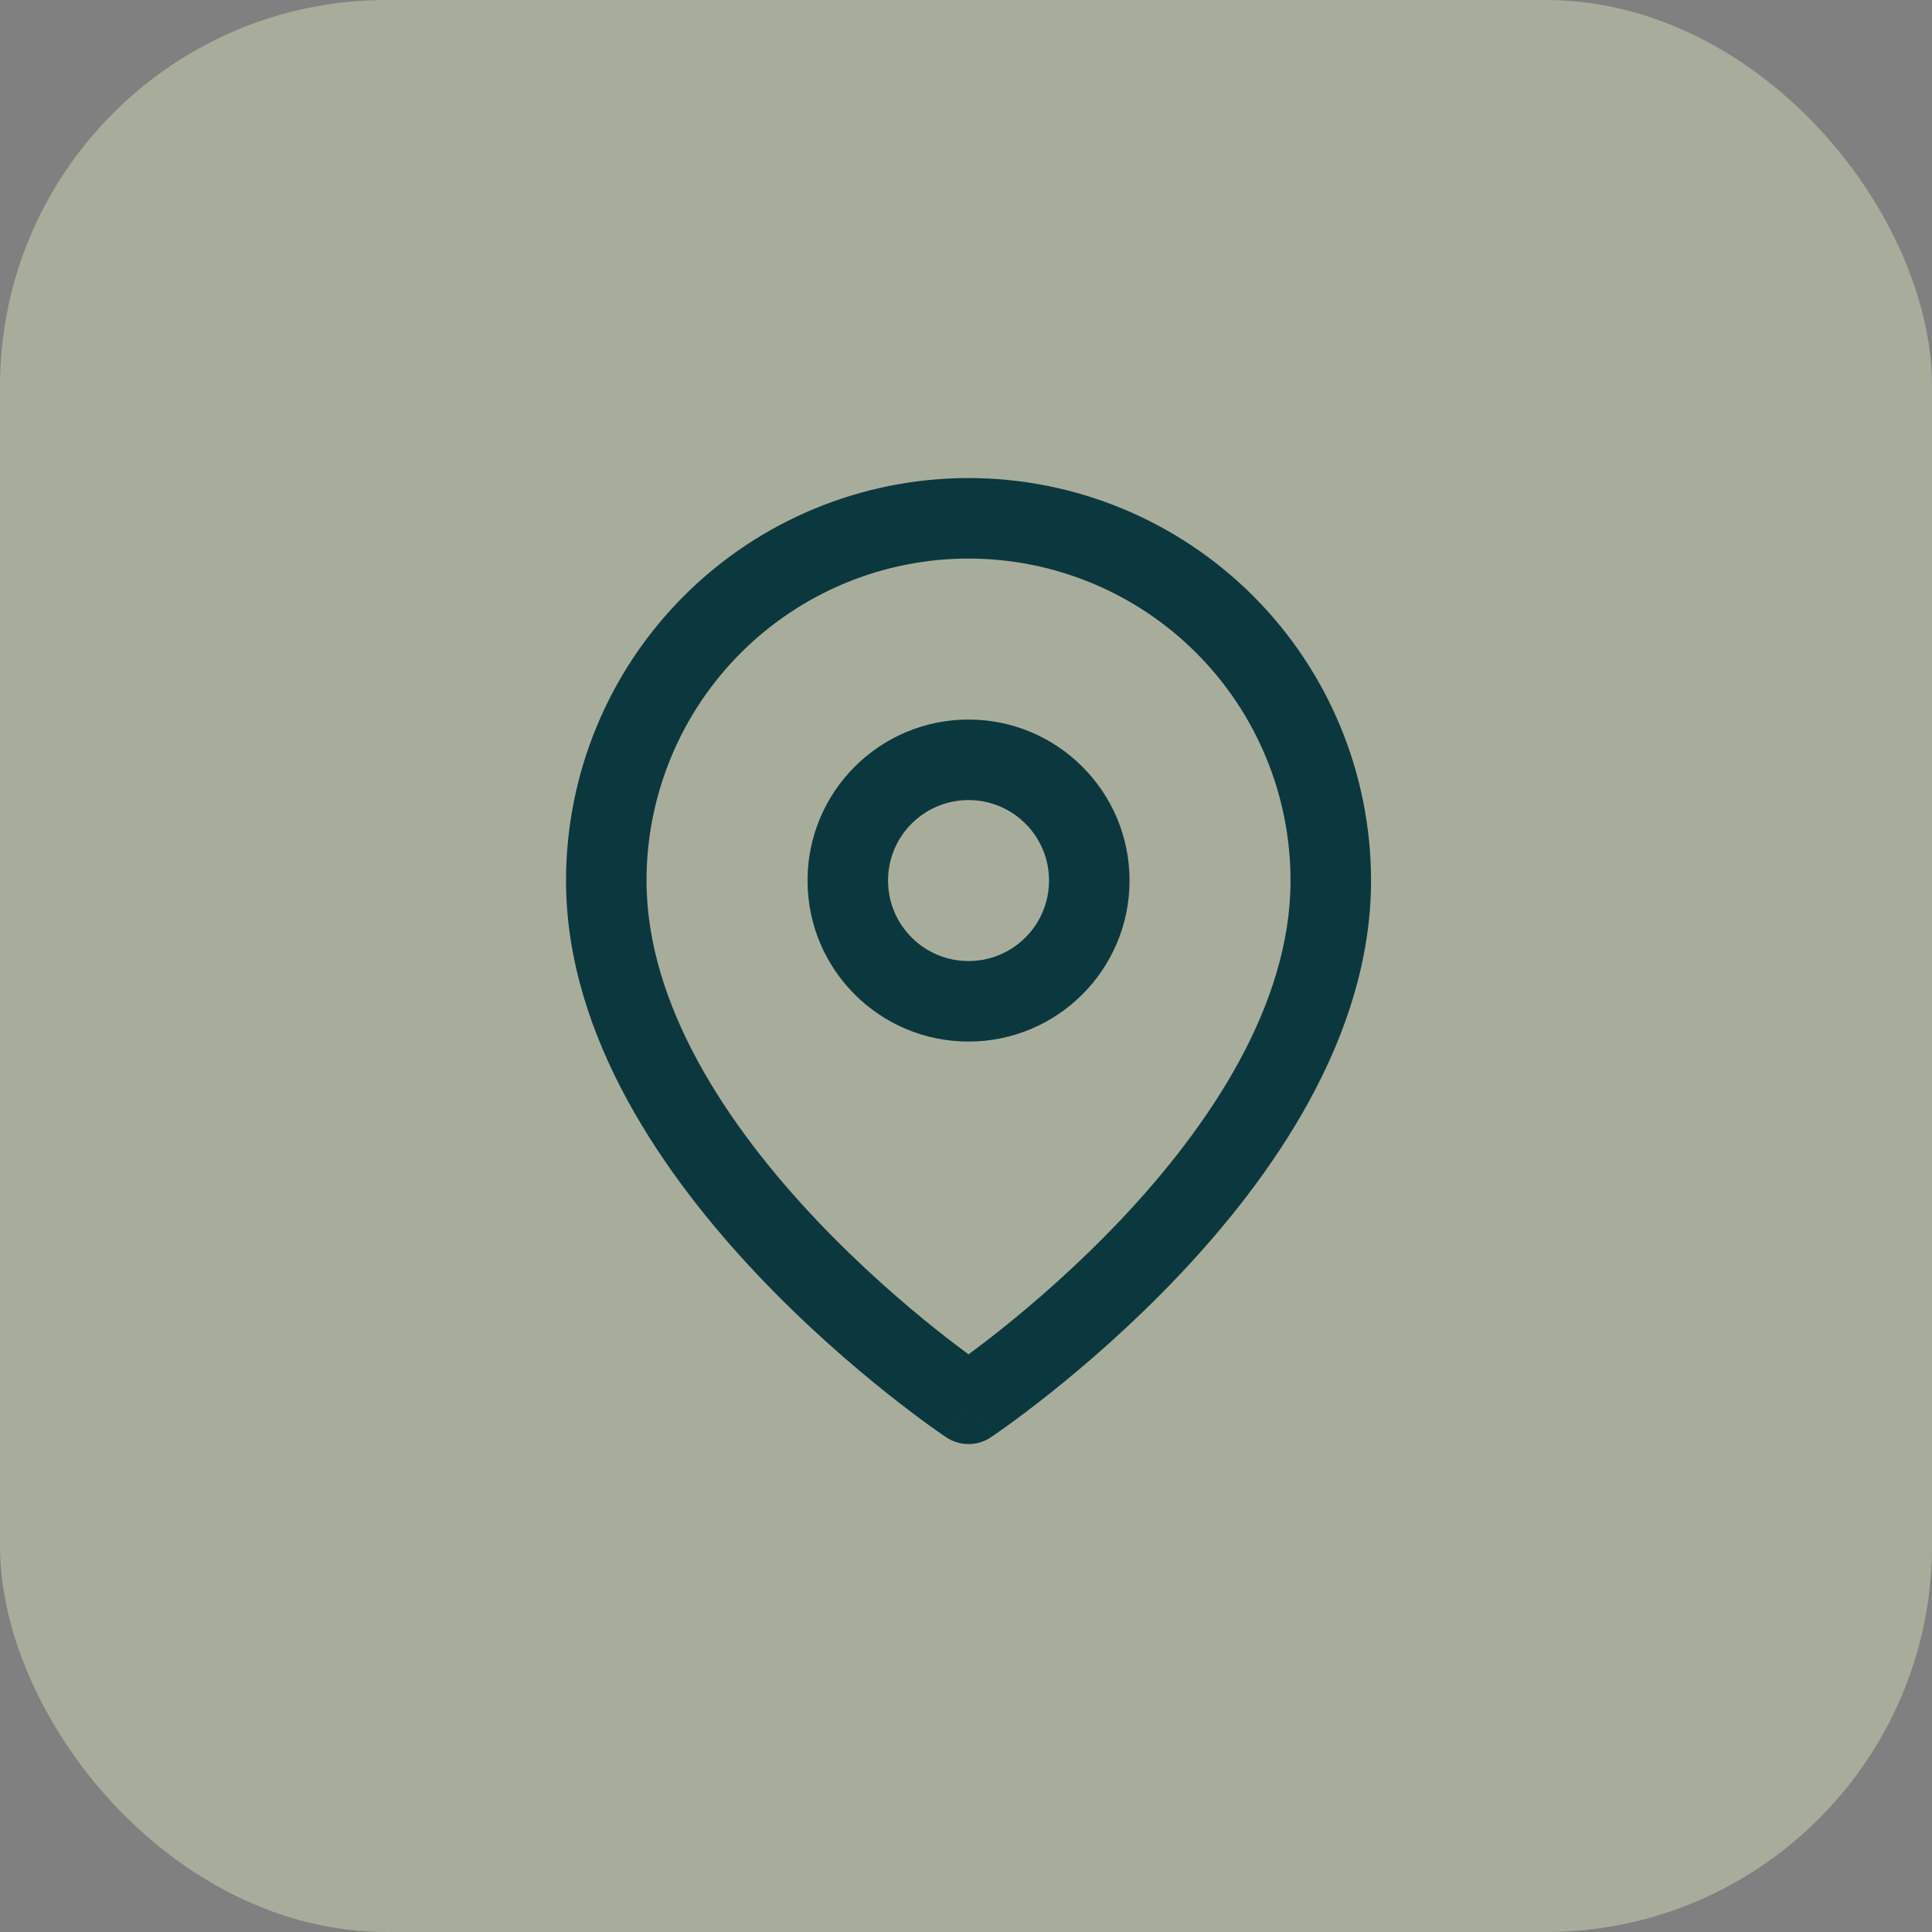 <svg width="80" height="80" viewBox="0 0 80 80" fill="none" xmlns="http://www.w3.org/2000/svg">
<rect x="0" y="0" width="80" height="80" fill="#808080" stroke="none"/>
<rect width="80" height="80" rx="16" fill="#E4F1C3" fill-opacity="0.4"/>
<path d="M40.105 19.795C44.525 19.795 48.764 21.551 51.89 24.677C55.015 27.802 56.772 32.042 56.772 36.462C56.771 42.965 52.631 48.788 48.815 52.816C46.872 54.867 44.935 56.534 43.486 57.688C42.761 58.266 42.153 58.718 41.725 59.027C41.51 59.182 41.34 59.302 41.222 59.384C41.163 59.425 41.116 59.456 41.084 59.478L41.031 59.514L41.03 59.515L40.105 58.129L41.029 59.516C40.47 59.889 39.739 59.889 39.18 59.516L40.105 58.129L39.179 59.515L39.178 59.514L39.125 59.478C39.093 59.457 39.046 59.425 38.987 59.384C38.869 59.302 38.699 59.182 38.484 59.027C38.056 58.718 37.448 58.265 36.723 57.688C35.274 56.534 33.337 54.866 31.395 52.816C27.578 48.788 23.438 42.965 23.438 36.462C23.438 32.042 25.194 27.802 28.319 24.677C31.445 21.551 35.684 19.795 40.105 19.795ZM40.105 23.129C36.568 23.129 33.177 24.534 30.677 27.034C28.176 29.535 26.771 32.926 26.771 36.462C26.772 41.625 30.131 46.636 33.815 50.524C35.622 52.432 37.436 53.995 38.799 55.08C39.305 55.483 39.75 55.818 40.105 56.08C40.459 55.818 40.903 55.484 41.41 55.08C42.773 53.995 44.587 52.432 46.395 50.524C50.078 46.636 53.437 41.625 53.438 36.462C53.438 32.926 52.032 29.535 49.532 27.034C47.032 24.534 43.641 23.129 40.105 23.129ZM40.105 29.795C43.786 29.795 46.772 32.78 46.772 36.462C46.771 40.144 43.786 43.129 40.105 43.129C36.423 43.129 33.438 40.144 33.438 36.462C33.438 32.78 36.423 29.795 40.105 29.795ZM40.105 33.129C38.264 33.129 36.772 34.621 36.772 36.462C36.772 38.303 38.264 39.795 40.105 39.795C41.945 39.795 43.437 38.303 43.438 36.462C43.438 34.621 41.945 33.129 40.105 33.129Z" fill="#0B383E"/>
</svg>
